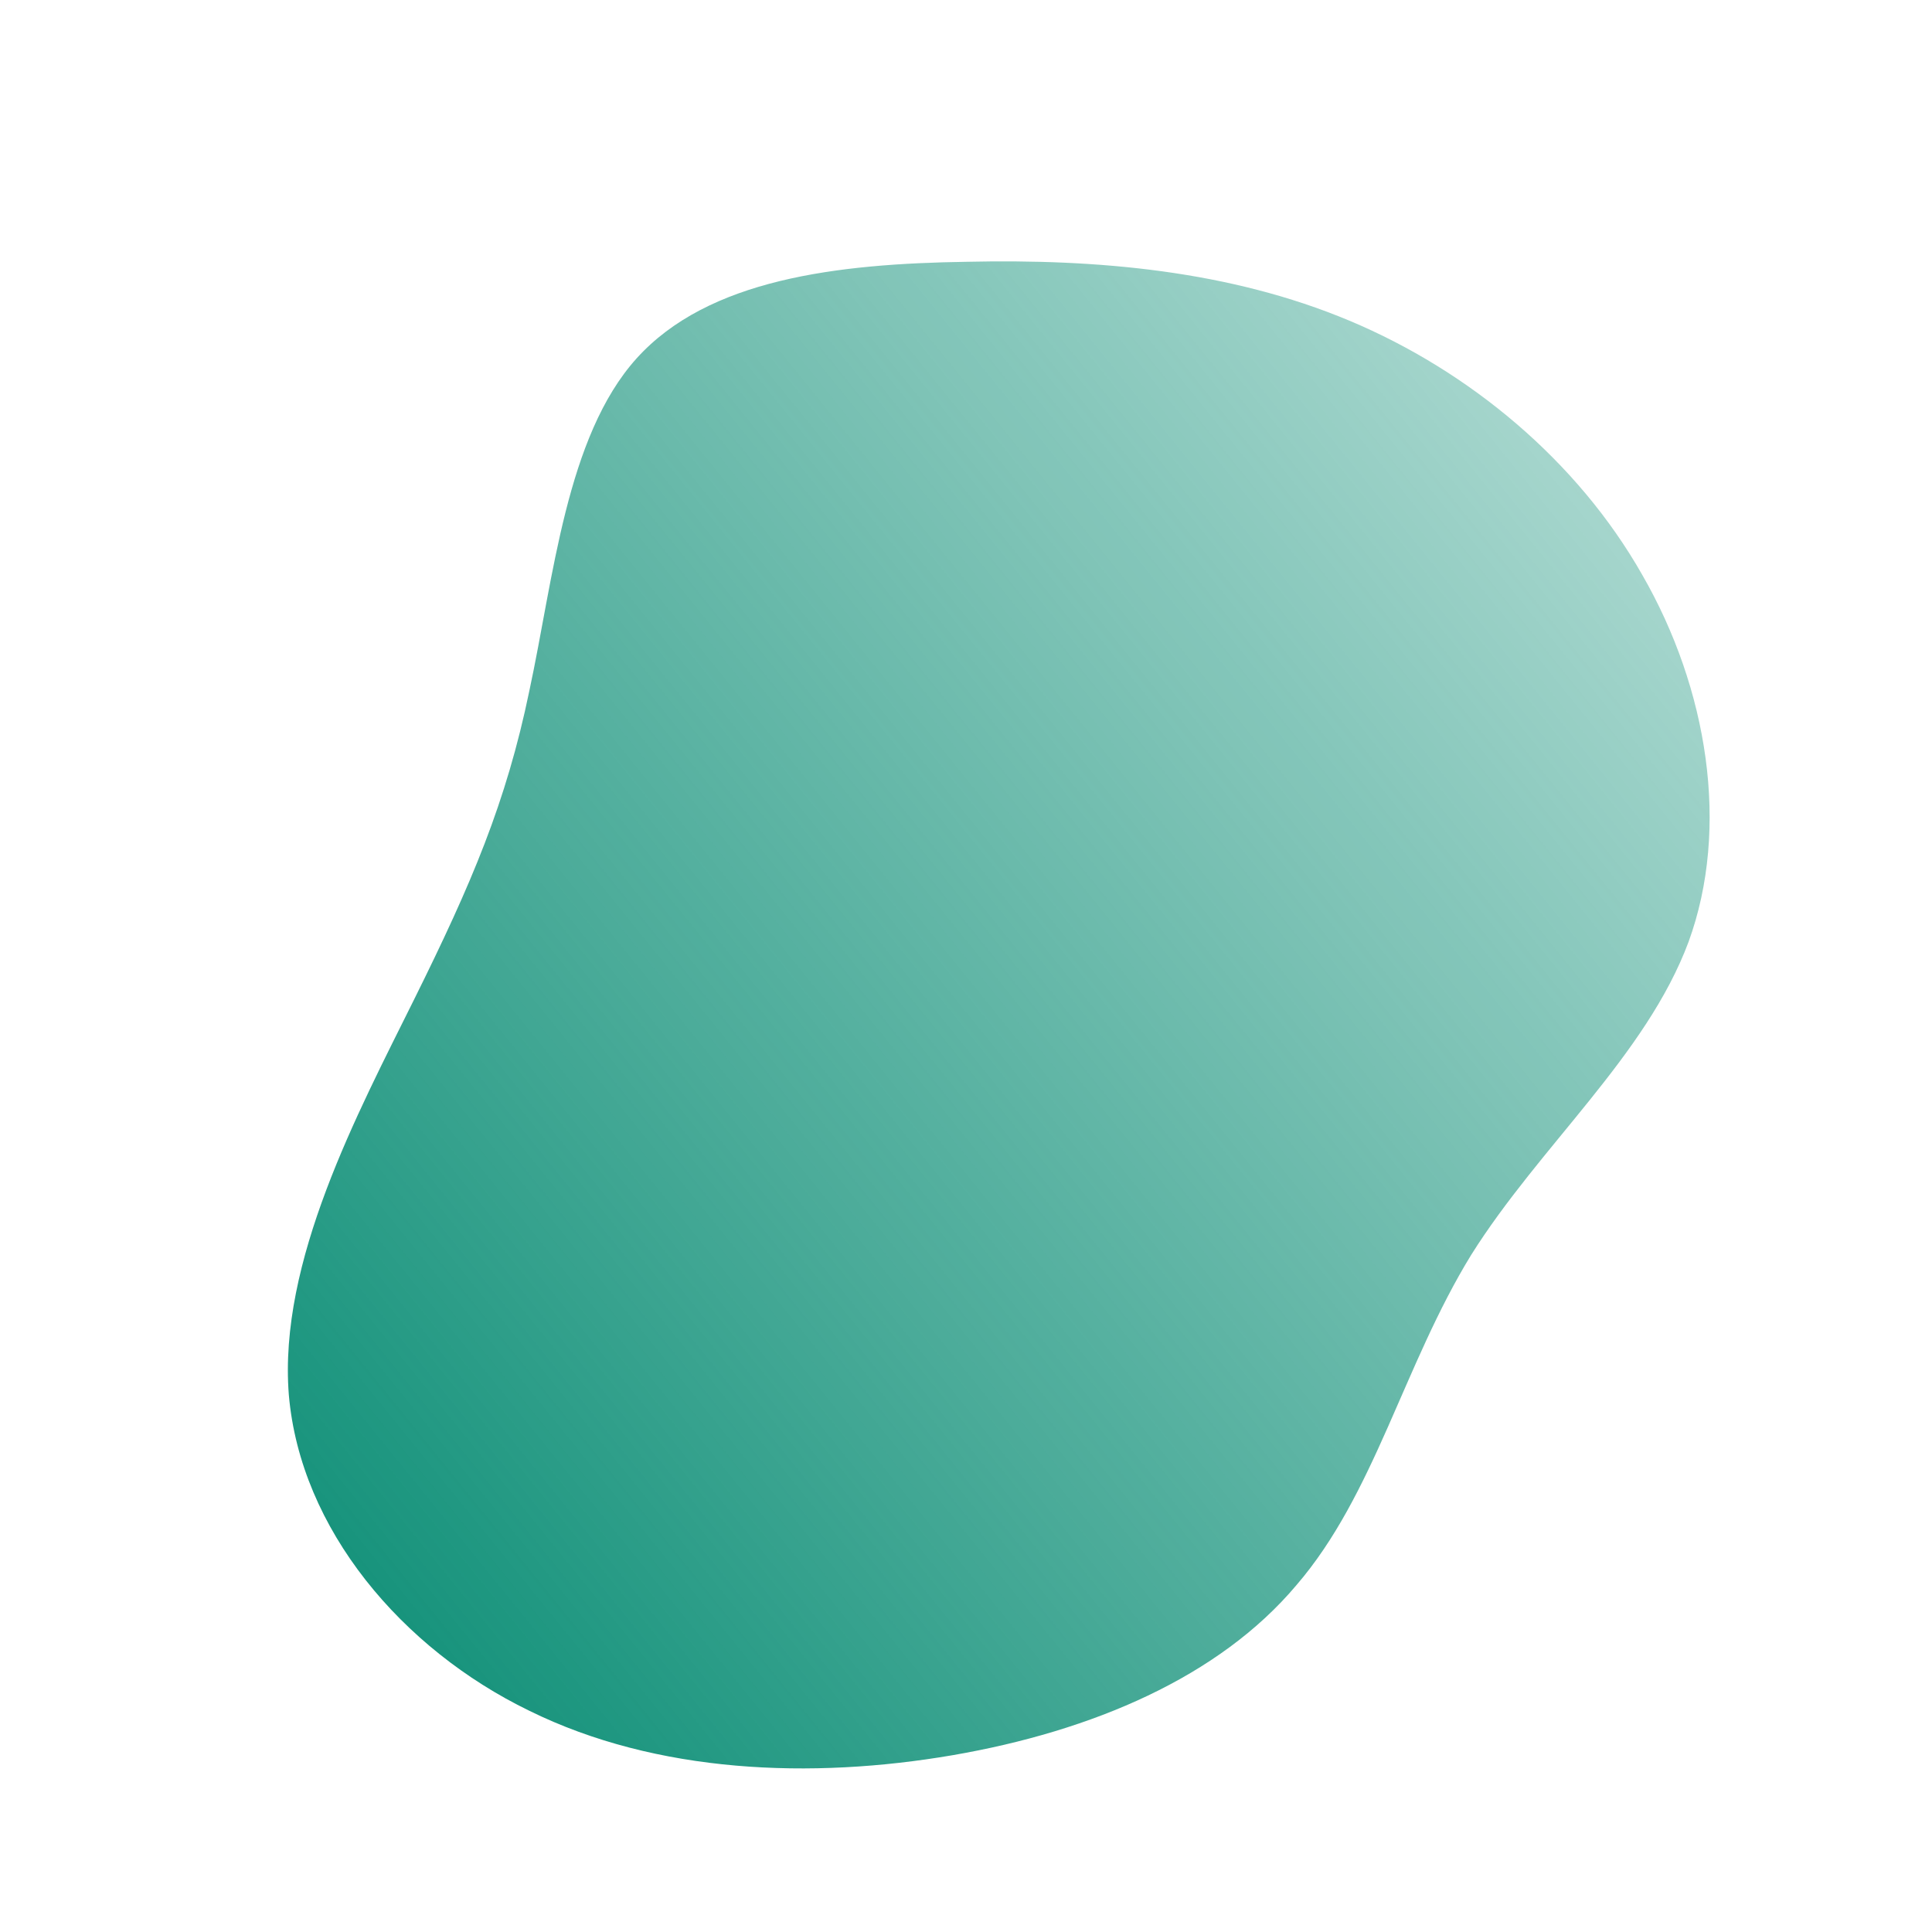 <svg width="200" height="200" viewBox="0 0 200 200" fill="none" xmlns="http://www.w3.org/2000/svg">
<path d="M139.7 33.2C152.1 38.4 163.3 47.7 170 59.5C176.8 71.3 179.1 85.7 174.8 97.5C170.4 109.3 159.4 118.6 152.3 129.9C145.3 141.3 142.3 154.7 134.2 164.1C126.2 173.6 113.1 179.2 98.6 181.7C84 184.2 68 183.6 54.8 177.1C41.6 170.7 31.1 158.3 29.9 144.4C28.8 130.6 37 115.3 42.9 103.4C48.8 91.5 52.4 83.1 54.8 71.5C57.3 59.9 58.6 45.2 65.9 37.1C73.3 28.9 86.6 27.3 100.1 27.1C113.6 26.8 127.3 28 139.7 33.2Z" fill="url(#paint0_linear)"/>
<defs>
<linearGradient id="paint0_linear" x1="19" y1="175" x2="193" y2="34" gradientUnits="userSpaceOnUse">
<stop stop-color="#058B72"/>
<stop offset="1" stop-color="#058B72" stop-opacity="0.25"/>
</linearGradient>
</defs>
</svg>
